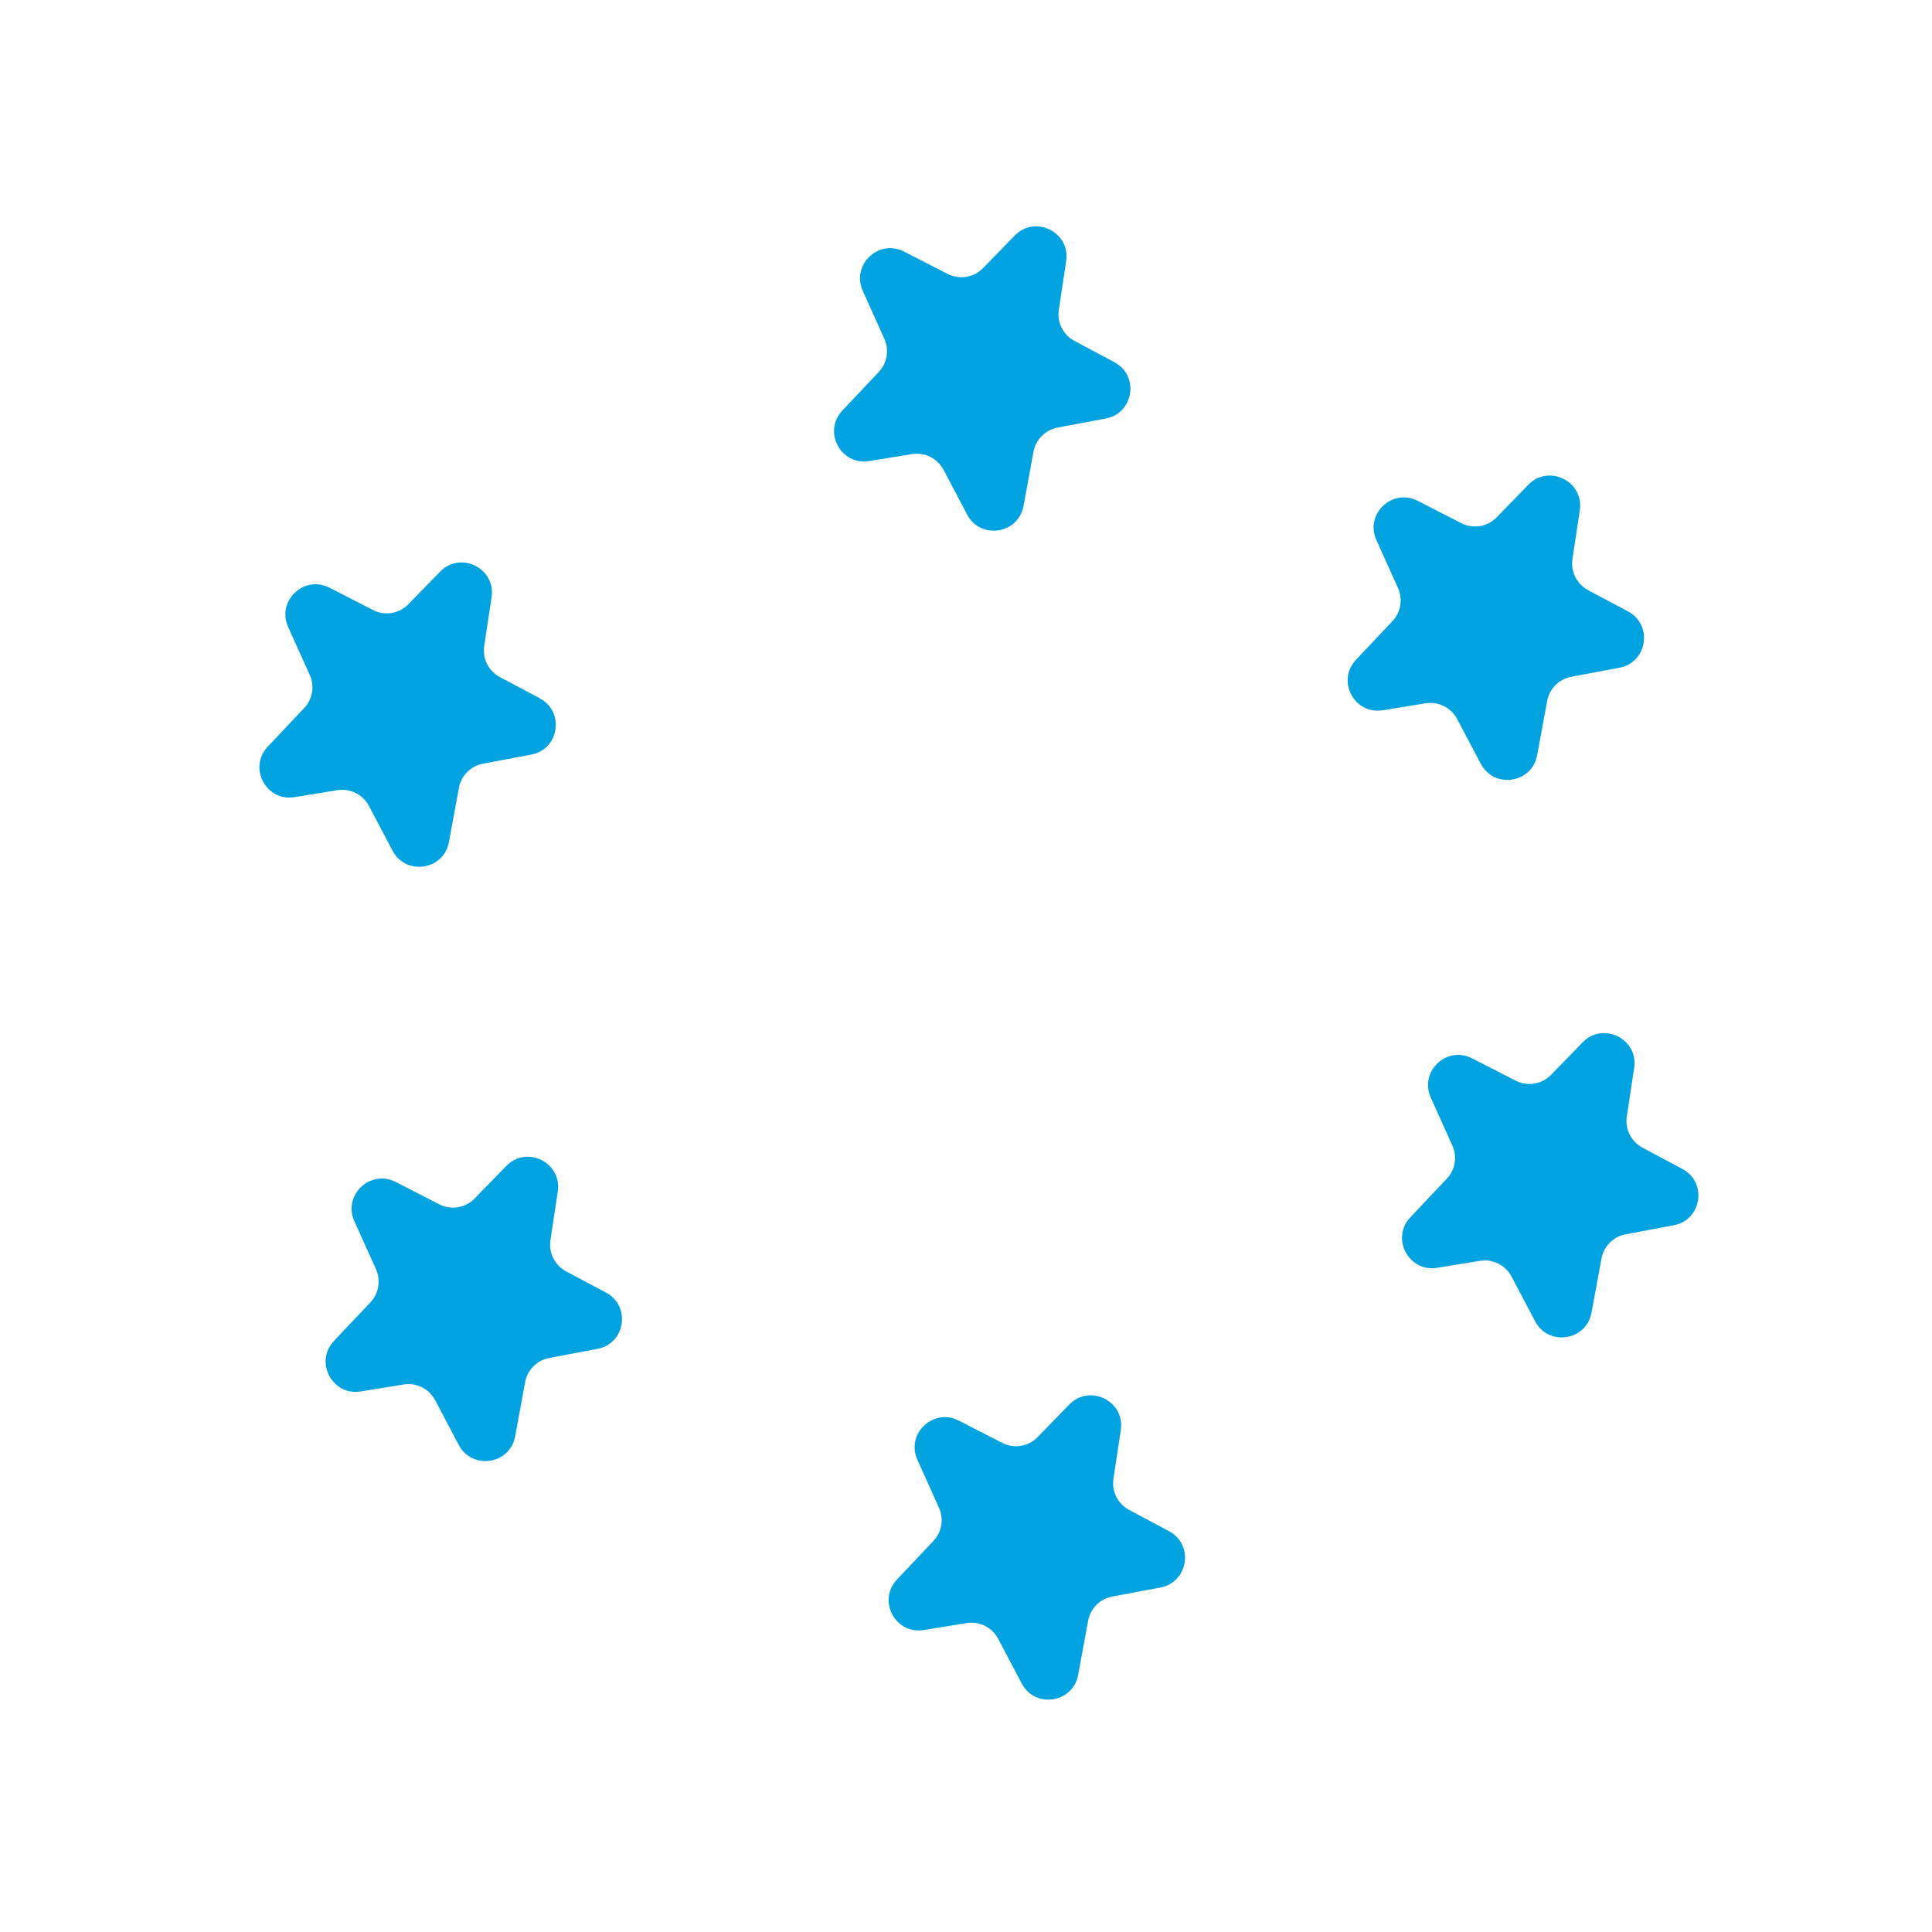 <svg width="64" height="64" viewBox="0 0 64 64" fill="none" xmlns="http://www.w3.org/2000/svg">
<g clip-path="url(#clip0)">
<path fill-rule="evenodd" clip-rule="evenodd" d="M50.627 16.059C51.305 15.362 52.478 15.945 52.333 16.906L52.089 18.518C52.026 18.937 52.234 19.35 52.608 19.55L53.93 20.254C54.764 20.699 54.574 21.945 53.645 22.12L52.05 22.419C51.644 22.496 51.326 22.814 51.251 23.221L50.92 25.016C50.748 25.949 49.495 26.14 49.053 25.301L48.27 23.819C48.07 23.439 47.649 23.229 47.225 23.298L45.807 23.529C44.863 23.683 44.263 22.55 44.919 21.855L46.126 20.578C46.404 20.283 46.477 19.85 46.311 19.48L45.595 17.89C45.206 17.028 46.121 16.159 46.963 16.59L48.406 17.33C48.797 17.53 49.273 17.452 49.579 17.137L50.627 16.059ZM33.613 7.804C34.291 7.107 35.464 7.689 35.318 8.651L35.075 10.262C35.011 10.681 35.219 11.095 35.593 11.294L36.916 11.999C37.75 12.443 37.559 13.69 36.63 13.864L35.035 14.164C34.629 14.24 34.311 14.559 34.236 14.965L33.906 16.76C33.734 17.693 32.48 17.885 32.038 17.046L31.256 15.563C31.055 15.183 30.635 14.973 30.211 15.043L28.792 15.273C27.848 15.427 27.248 14.295 27.904 13.6L29.111 12.322C29.389 12.028 29.462 11.594 29.296 11.225L28.58 9.635C28.192 8.773 29.106 7.903 29.948 8.334L31.391 9.074C31.782 9.274 32.258 9.196 32.564 8.882L33.613 7.804ZM16.284 19.784C16.429 18.823 15.256 18.241 14.578 18.938L13.529 20.015C13.223 20.33 12.747 20.408 12.357 20.208L10.913 19.468C10.072 19.037 9.157 19.907 9.545 20.769L10.261 22.359C10.428 22.728 10.355 23.162 10.076 23.456L8.87 24.734C8.213 25.429 8.813 26.561 9.757 26.407L11.176 26.176C11.6 26.107 12.021 26.317 12.221 26.697L13.003 28.179C13.446 29.019 14.699 28.827 14.871 27.894L15.202 26.099C15.277 25.693 15.594 25.374 16.001 25.298L17.596 24.998C18.524 24.824 18.715 23.577 17.881 23.133L16.558 22.428C16.184 22.229 15.976 21.815 16.04 21.396L16.284 19.784ZM16.772 38.624C17.45 37.927 18.622 38.51 18.477 39.471L18.234 41.083C18.17 41.502 18.378 41.915 18.752 42.115L20.075 42.819C20.909 43.263 20.718 44.51 19.789 44.684L18.194 44.984C17.788 45.06 17.47 45.379 17.395 45.786L17.065 47.581C16.893 48.514 15.639 48.705 15.197 47.866L14.415 46.383C14.214 46.003 13.794 45.794 13.37 45.863L11.951 46.094C11.007 46.247 10.407 45.115 11.063 44.42L12.27 43.142C12.548 42.848 12.621 42.415 12.455 42.045L11.739 40.455C11.351 39.593 12.265 38.723 13.107 39.155L14.55 39.894C14.941 40.095 15.417 40.017 15.723 39.702L16.772 38.624ZM37.128 47.374C37.273 46.413 36.1 45.831 35.422 46.527L34.374 47.605C34.067 47.92 33.592 47.998 33.201 47.798L31.758 47.058C30.916 46.627 30.001 47.496 30.39 48.358L31.106 49.949C31.272 50.318 31.199 50.751 30.921 51.046L29.714 52.323C29.057 53.019 29.658 54.151 30.602 53.997L32.02 53.766C32.444 53.697 32.865 53.907 33.065 54.287L33.847 55.769C34.29 56.608 35.543 56.417 35.715 55.484L36.046 53.689C36.121 53.282 36.438 52.964 36.845 52.888L38.44 52.588C39.369 52.413 39.559 51.167 38.725 50.722L37.403 50.018C37.029 49.819 36.821 49.405 36.884 48.986L37.128 47.374ZM52.428 34.528C53.106 33.831 54.279 34.413 54.134 35.375L53.89 36.986C53.827 37.406 54.035 37.819 54.409 38.018L55.731 38.723C56.566 39.167 56.375 40.414 55.446 40.588L53.851 40.888C53.445 40.964 53.127 41.283 53.052 41.69L52.721 43.484C52.55 44.417 51.296 44.609 50.853 43.77L50.072 42.287C49.871 41.907 49.45 41.698 49.026 41.767L47.608 41.998C46.664 42.151 46.063 41.019 46.72 40.324L47.927 39.046C48.205 38.752 48.278 38.319 48.112 37.949L47.396 36.359C47.008 35.497 47.922 34.627 48.764 35.059L50.207 35.798C50.598 35.999 51.074 35.92 51.38 35.606L52.428 34.528Z" fill="#00A3E0"/>
</g>
<defs>
<clipPath id="clip0">
<rect width="64" height="64" fill="white" transform="translate(0 64) rotate(-90)"/>
</clipPath>
</defs>
</svg>
